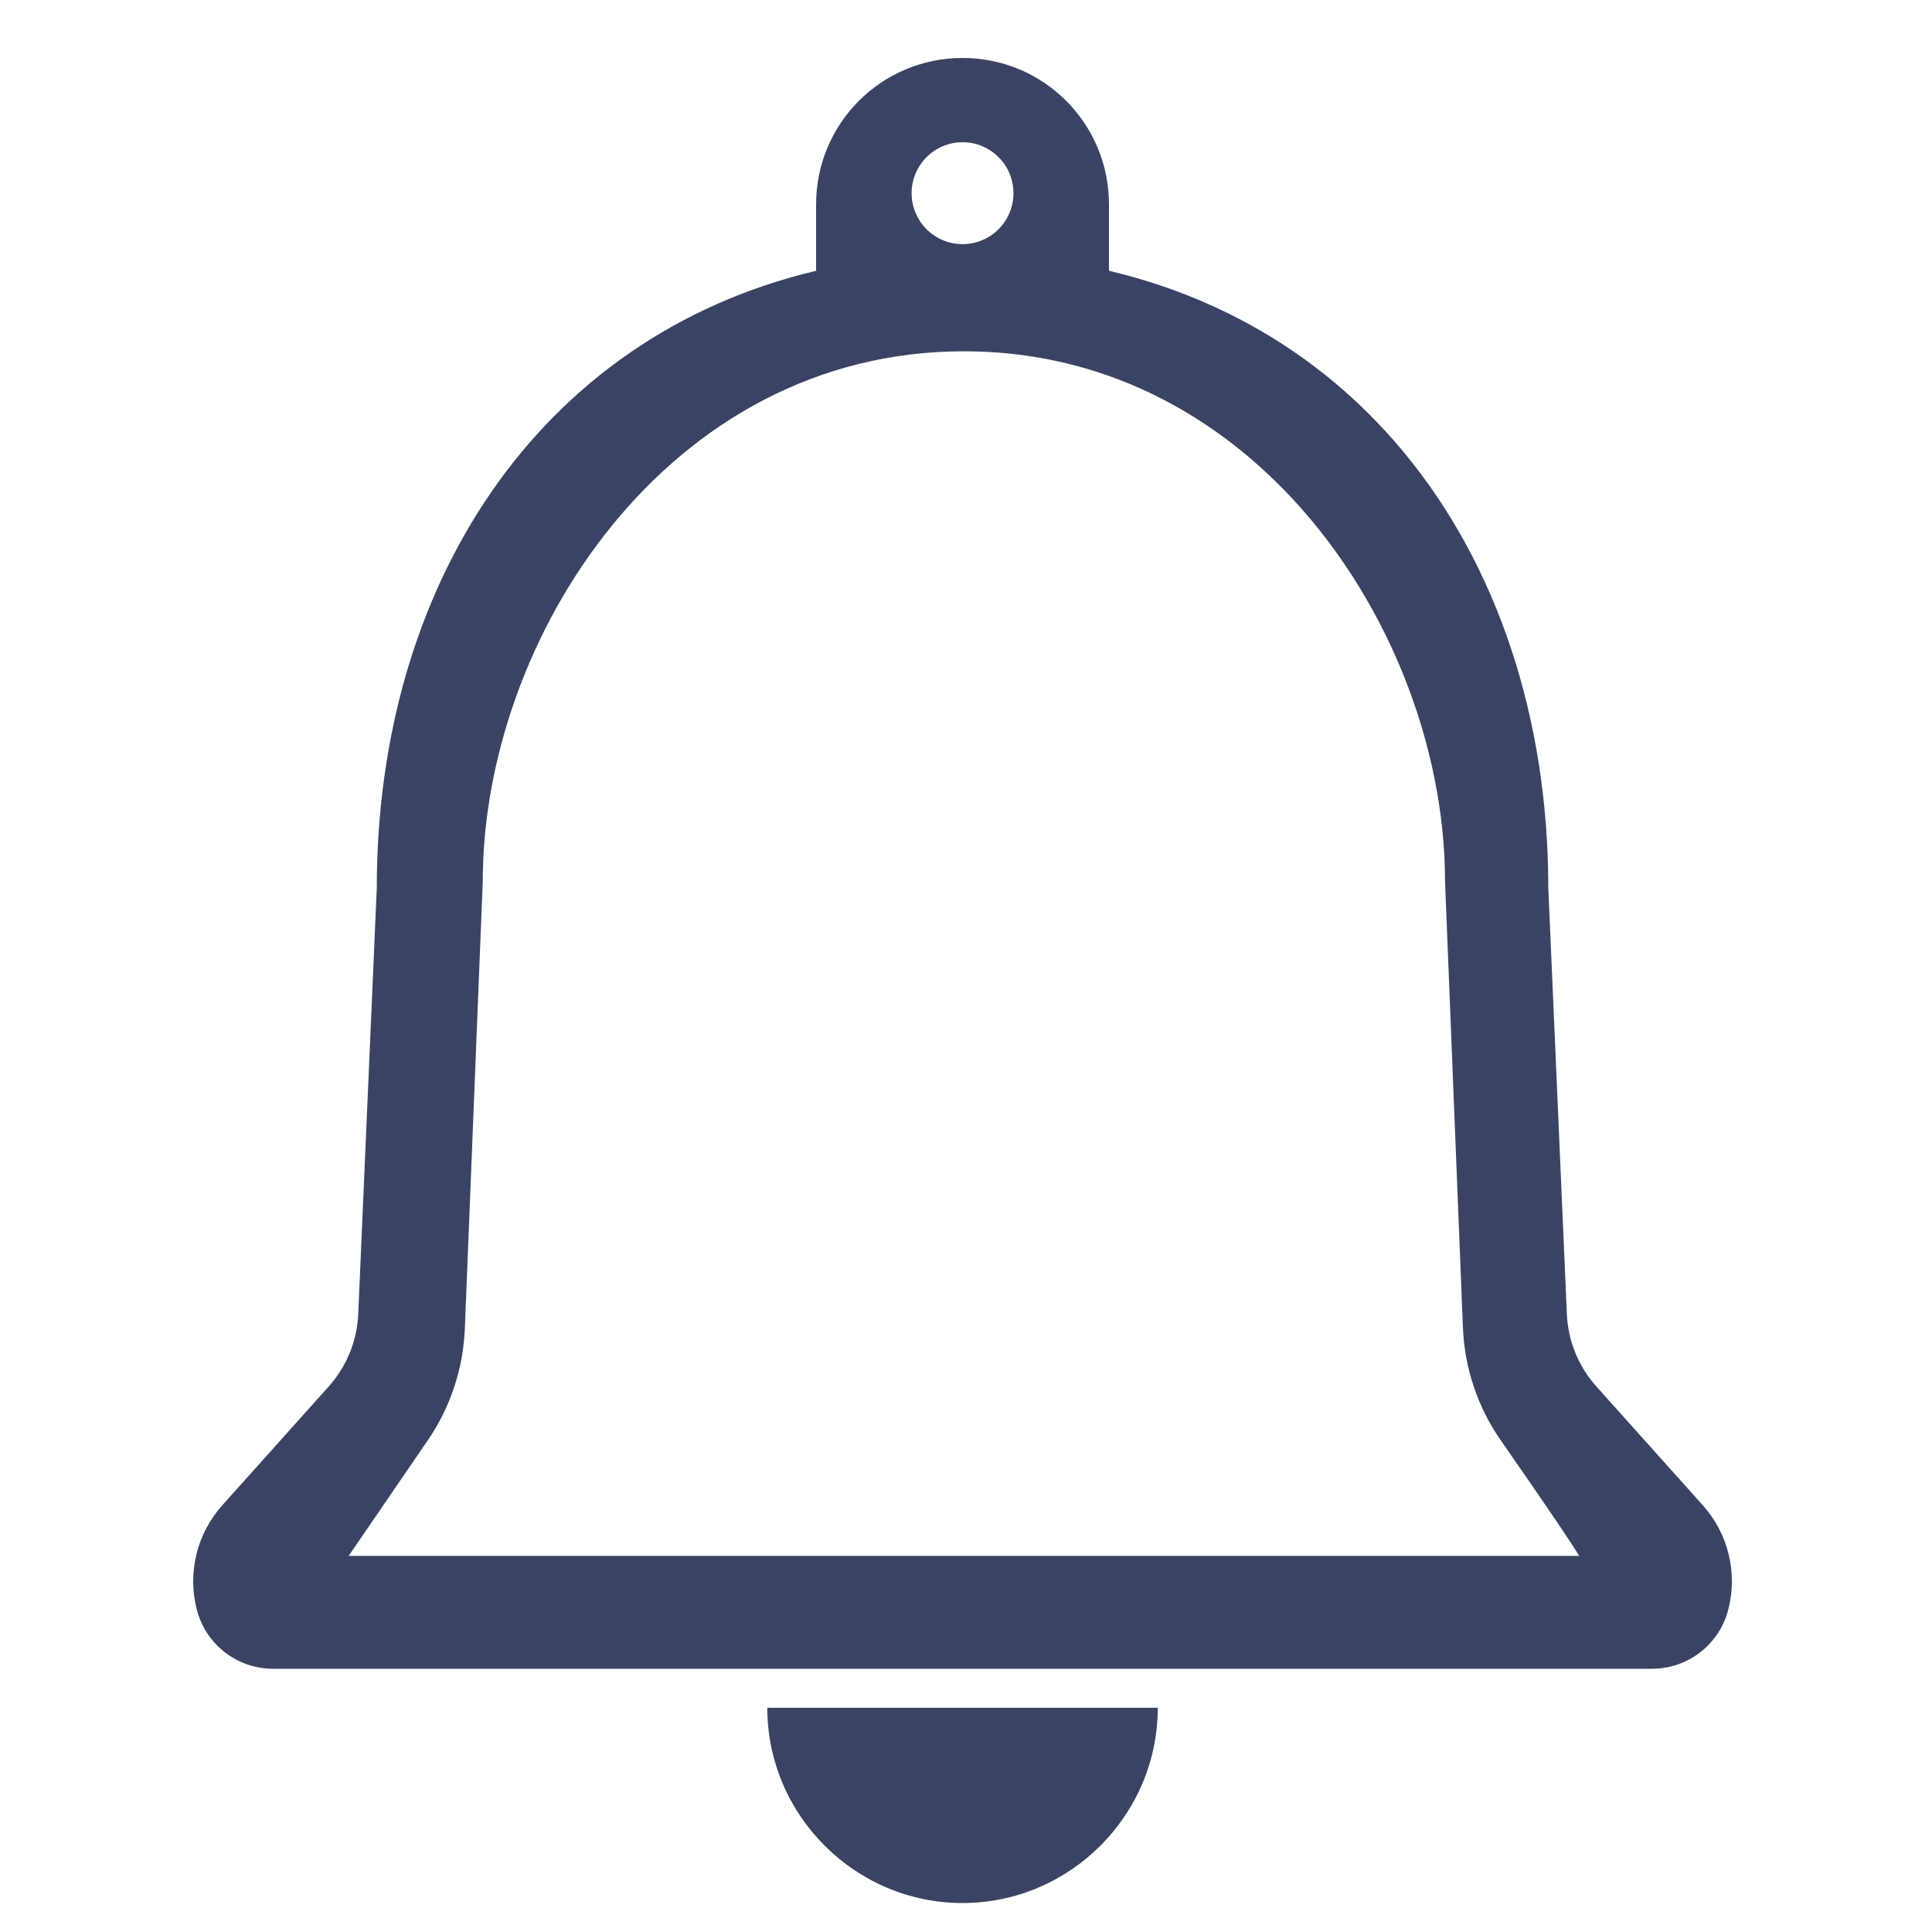 <?xml version="1.0" encoding="utf-8"?>
<svg xmlns="http://www.w3.org/2000/svg" width="100" height="100" viewBox="0 0 100 100" fill="none">
<path fill-rule="evenodd" clip-rule="evenodd" d="M59.926 88.395C59.926 93.952 55.38 98.5 49.822 98.5C44.263 98.5 39.715 93.952 39.715 88.395H59.926ZM49.821 3C54.015 3 57.4 6.386 57.4 10.58V14.015C61.27 14.932 64.692 16.528 67.632 18.671C68.917 19.608 70.109 20.649 71.207 21.784C76.501 27.257 79.571 34.902 80.067 43.467C80.115 44.287 80.139 45.115 80.139 45.95L81.101 68.017C81.161 69.403 81.699 70.725 82.625 71.76L88.141 77.917C89.455 79.385 89.948 81.413 89.454 83.321C88.988 85.119 87.366 86.375 85.509 86.375H14.134C12.276 86.375 10.653 85.119 10.189 83.321C9.694 81.413 10.187 79.385 11.502 77.917L17.017 71.76C17.942 70.725 18.482 69.403 18.542 68.017L19.503 45.95C19.503 30.388 27.79 17.452 42.241 14.015V10.58C42.241 6.386 45.627 3 49.821 3ZM49.891 18.183C34.533 18.183 24.988 33.081 24.988 45.612L24.06 68.77C23.978 70.837 23.314 72.837 22.147 74.543C20.779 76.54 19.412 78.537 18.046 80.534H81.736C81.397 79.945 80.045 77.953 77.683 74.558C76.484 72.838 75.804 70.81 75.72 68.715L74.794 45.612C74.794 38.57 71.779 30.78 66.413 25.307C65.325 24.199 64.143 23.185 62.868 22.293C59.238 19.749 54.87 18.183 49.891 18.183ZM49.821 7.362C48.365 7.362 47.185 8.543 47.185 9.999C47.185 11.455 48.365 12.636 49.821 12.636C51.277 12.636 52.457 11.455 52.457 9.999C52.457 8.543 51.277 7.362 49.821 7.362Z" fill="#3B4365"/>
</svg>